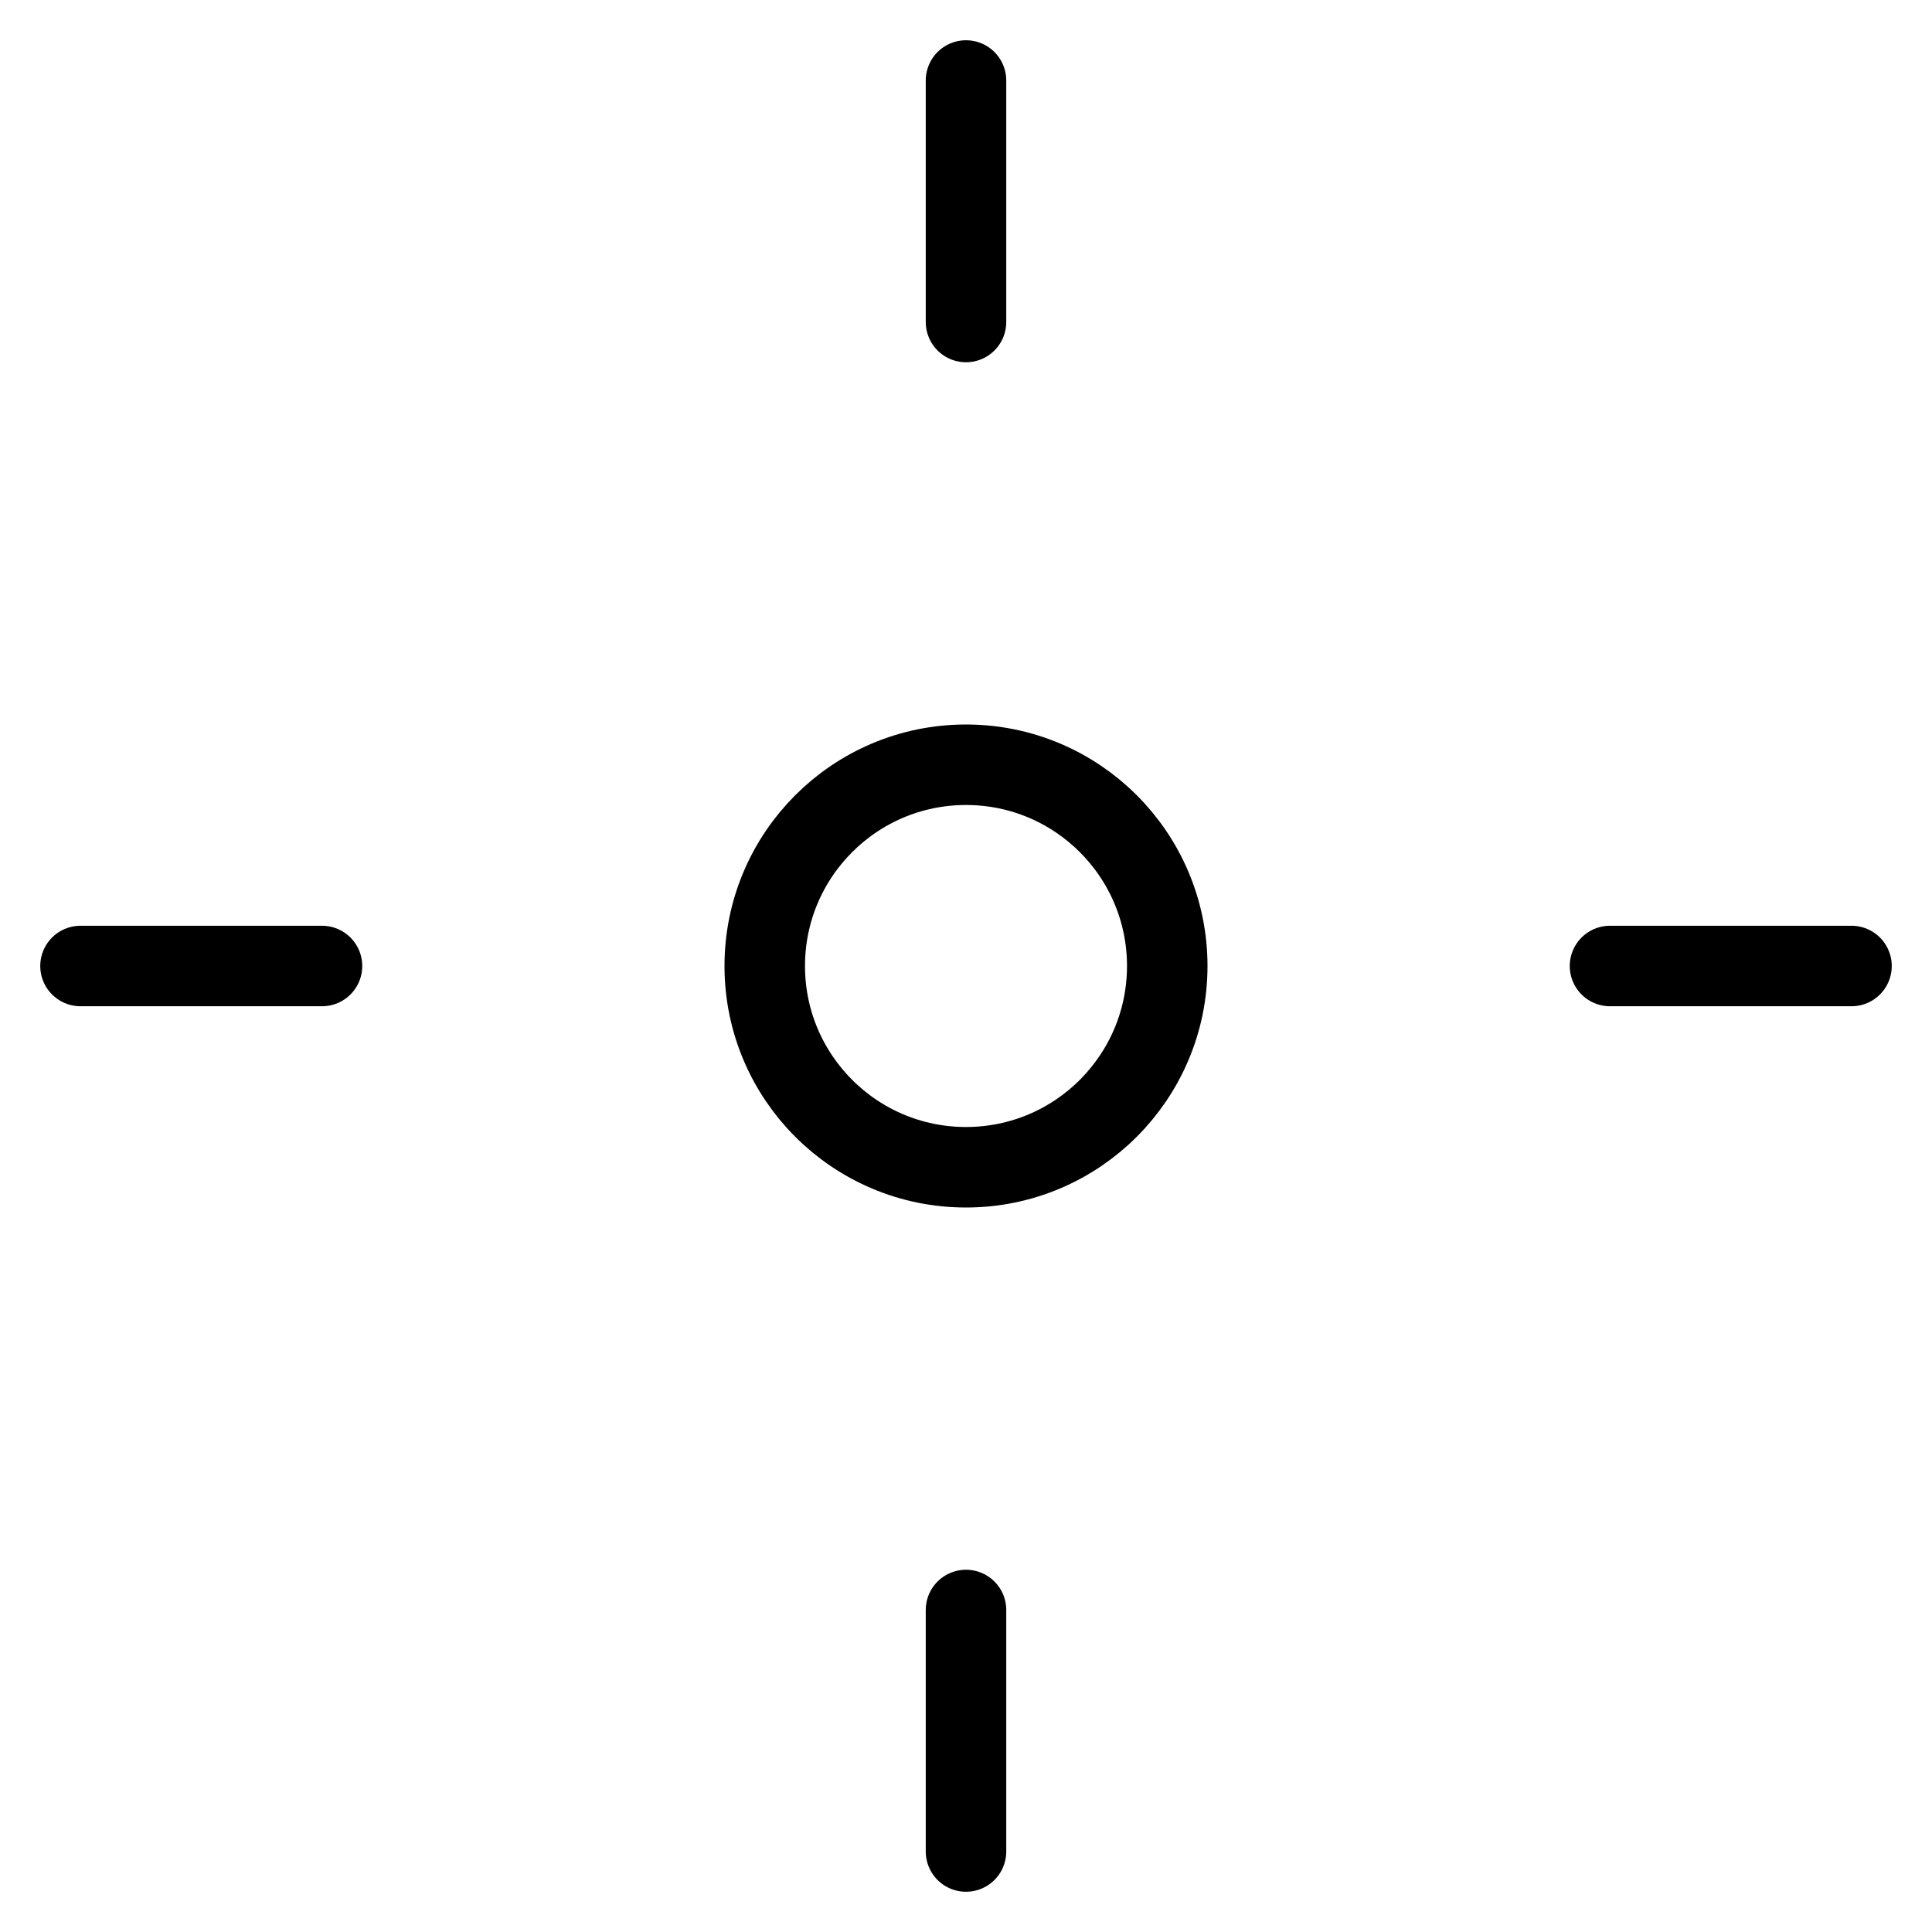 <svg xmlns="http://www.w3.org/2000/svg" height="48" width="48" viewBox="0 0 48 48"><title>position</title><g stroke-linecap="round" fill="#000000" stroke-linejoin="round" class="nc-icon-wrapper"><circle cx="24" cy="24" r="5" fill="none" stroke="#000000" stroke-width="2" data-color="color-2"></circle><line x1="24" y1="2" x2="24" y2="8" fill="none" stroke="#000000" stroke-width="2"></line><line x1="46" y1="24" x2="40" y2="24" fill="none" stroke="#000000" stroke-width="2"></line><line x1="24" y1="46" x2="24" y2="40" fill="none" stroke="#000000" stroke-width="2"></line><line x1="2" y1="24" x2="8" y2="24" fill="none" stroke="#000000" stroke-width="2"></line></g></svg>